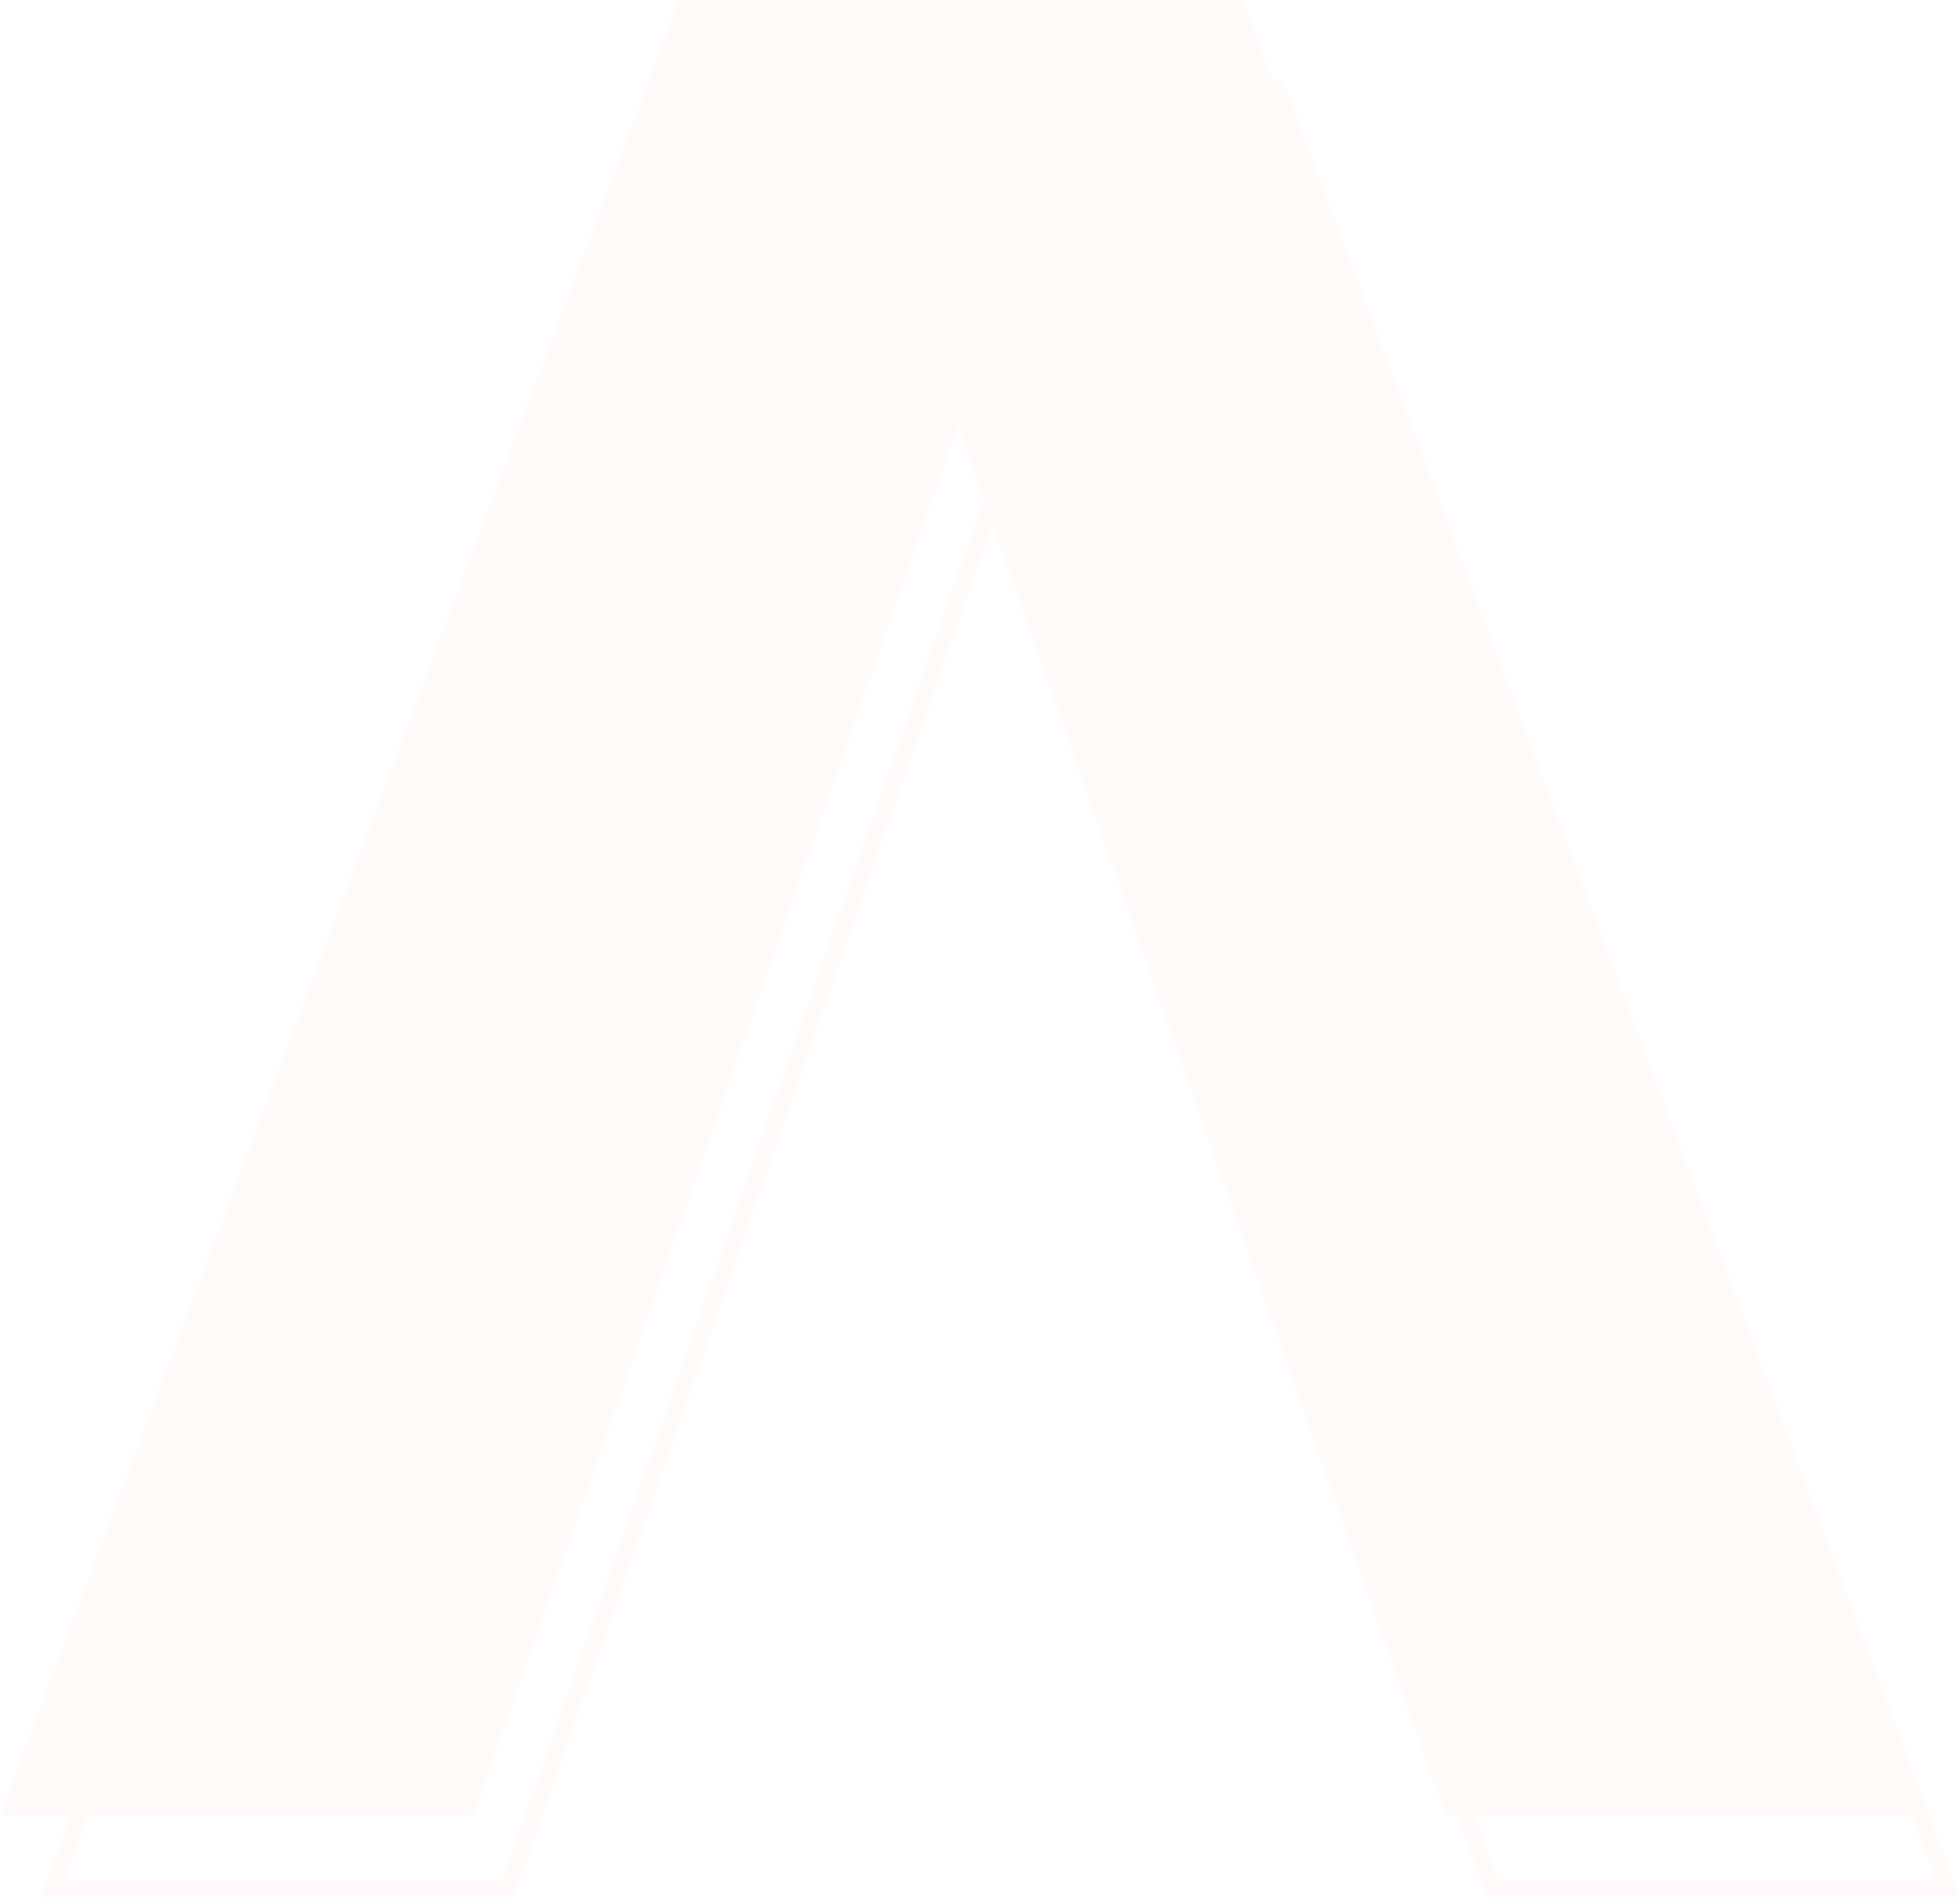 <svg width="483" height="468" viewBox="0 0 483 468" fill="none" xmlns="http://www.w3.org/2000/svg">
<g opacity="0.04">
<path d="M247.984 124.105L246.09 118.704L244.208 124.109L153.242 385.334L153.241 385.337L125.241 465.326H12.884L178.738 22H314.842L480.008 465.326H367.646L247.984 124.105ZM12.215 465.692L11.927 465.584L12.215 465.692Z" stroke="#F67D2D" stroke-width="4"/>
<path d="M236.097 104.767L145.13 365.994L117.035 446.255C116.9 446.641 116.832 446.833 116.71 446.976C116.603 447.102 116.466 447.199 116.312 447.259C116.137 447.326 115.933 447.326 115.524 447.326H2.307C1.532 447.326 1.144 447.326 0.895 447.164C0.677 447.021 0.523 446.799 0.466 446.545C0.401 446.255 0.537 445.892 0.808 445.166L166.962 1.039C167.102 0.665 167.172 0.477 167.294 0.339C167.401 0.217 167.537 0.123 167.689 0.065C167.861 0 168.061 0 168.461 0H305.12C305.521 0 305.721 0 305.893 0.066C306.045 0.124 306.181 0.218 306.288 0.34C306.41 0.478 306.479 0.666 306.619 1.041L472.084 445.168C472.354 445.893 472.489 446.256 472.424 446.546C472.367 446.8 472.213 447.022 471.995 447.164C471.746 447.326 471.359 447.326 470.584 447.326H357.363C356.954 447.326 356.75 447.326 356.576 447.259C356.422 447.199 356.285 447.102 356.177 446.976C356.056 446.834 355.988 446.641 355.853 446.256L236.097 104.767Z" fill="#F67D2D"/>
</g>
</svg>
